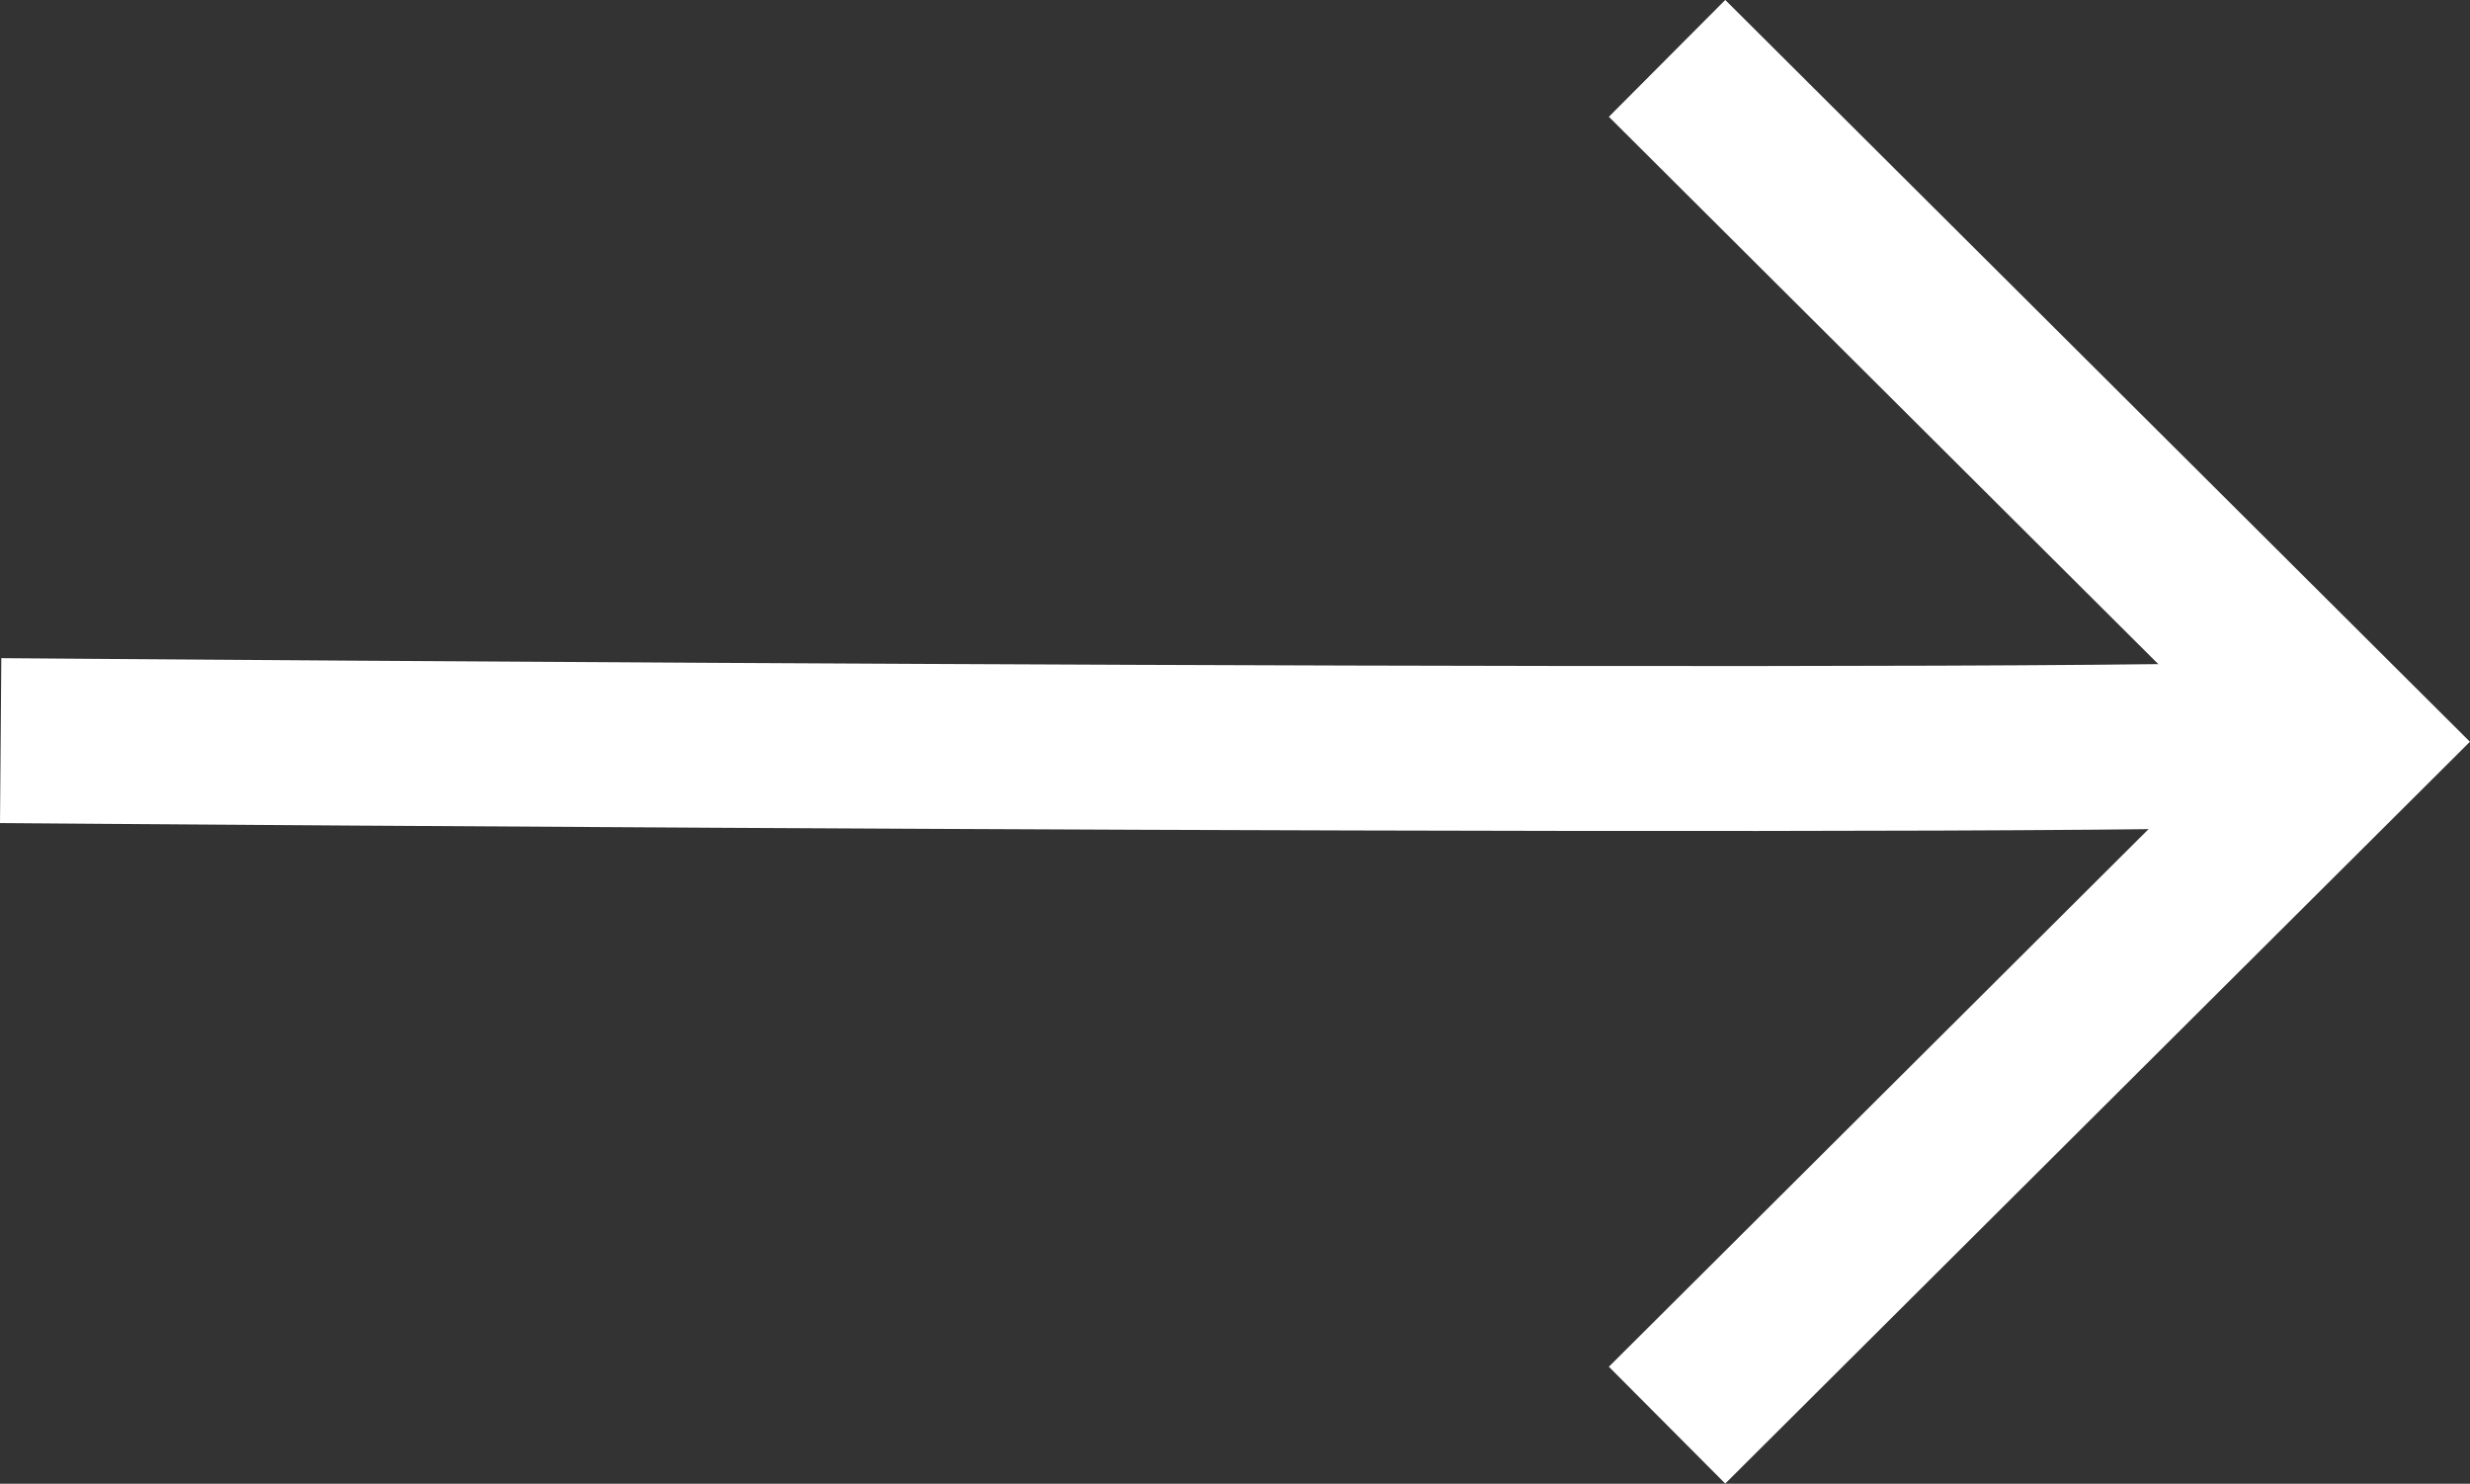 <svg xmlns="http://www.w3.org/2000/svg" width="14.978" height="8.997" viewBox="0 0 14.978 8.997">
  <rect x="0" y="0" width="14.978" height="8.997" fill="#333333" stroke="none"/>
  <g id="Group_48" data-name="Group 48" transform="translate(0.004 0.354)">
    <path id="Path_43" data-name="Path 43" d="M-8344.053-500l4.16,4.144-4.16,4.144" transform="translate(8354.158 500)" fill="none" stroke="#ffffff" stroke-width="1"/>
    <path id="Path_44" data-name="Path 44" d="M25.782,29.546c-.676.108-14.264,0-14.264,0" transform="translate(-11.518 -25.409)" fill="none" stroke="#ffffff" stroke-width="1"/>
  </g>
</svg>
